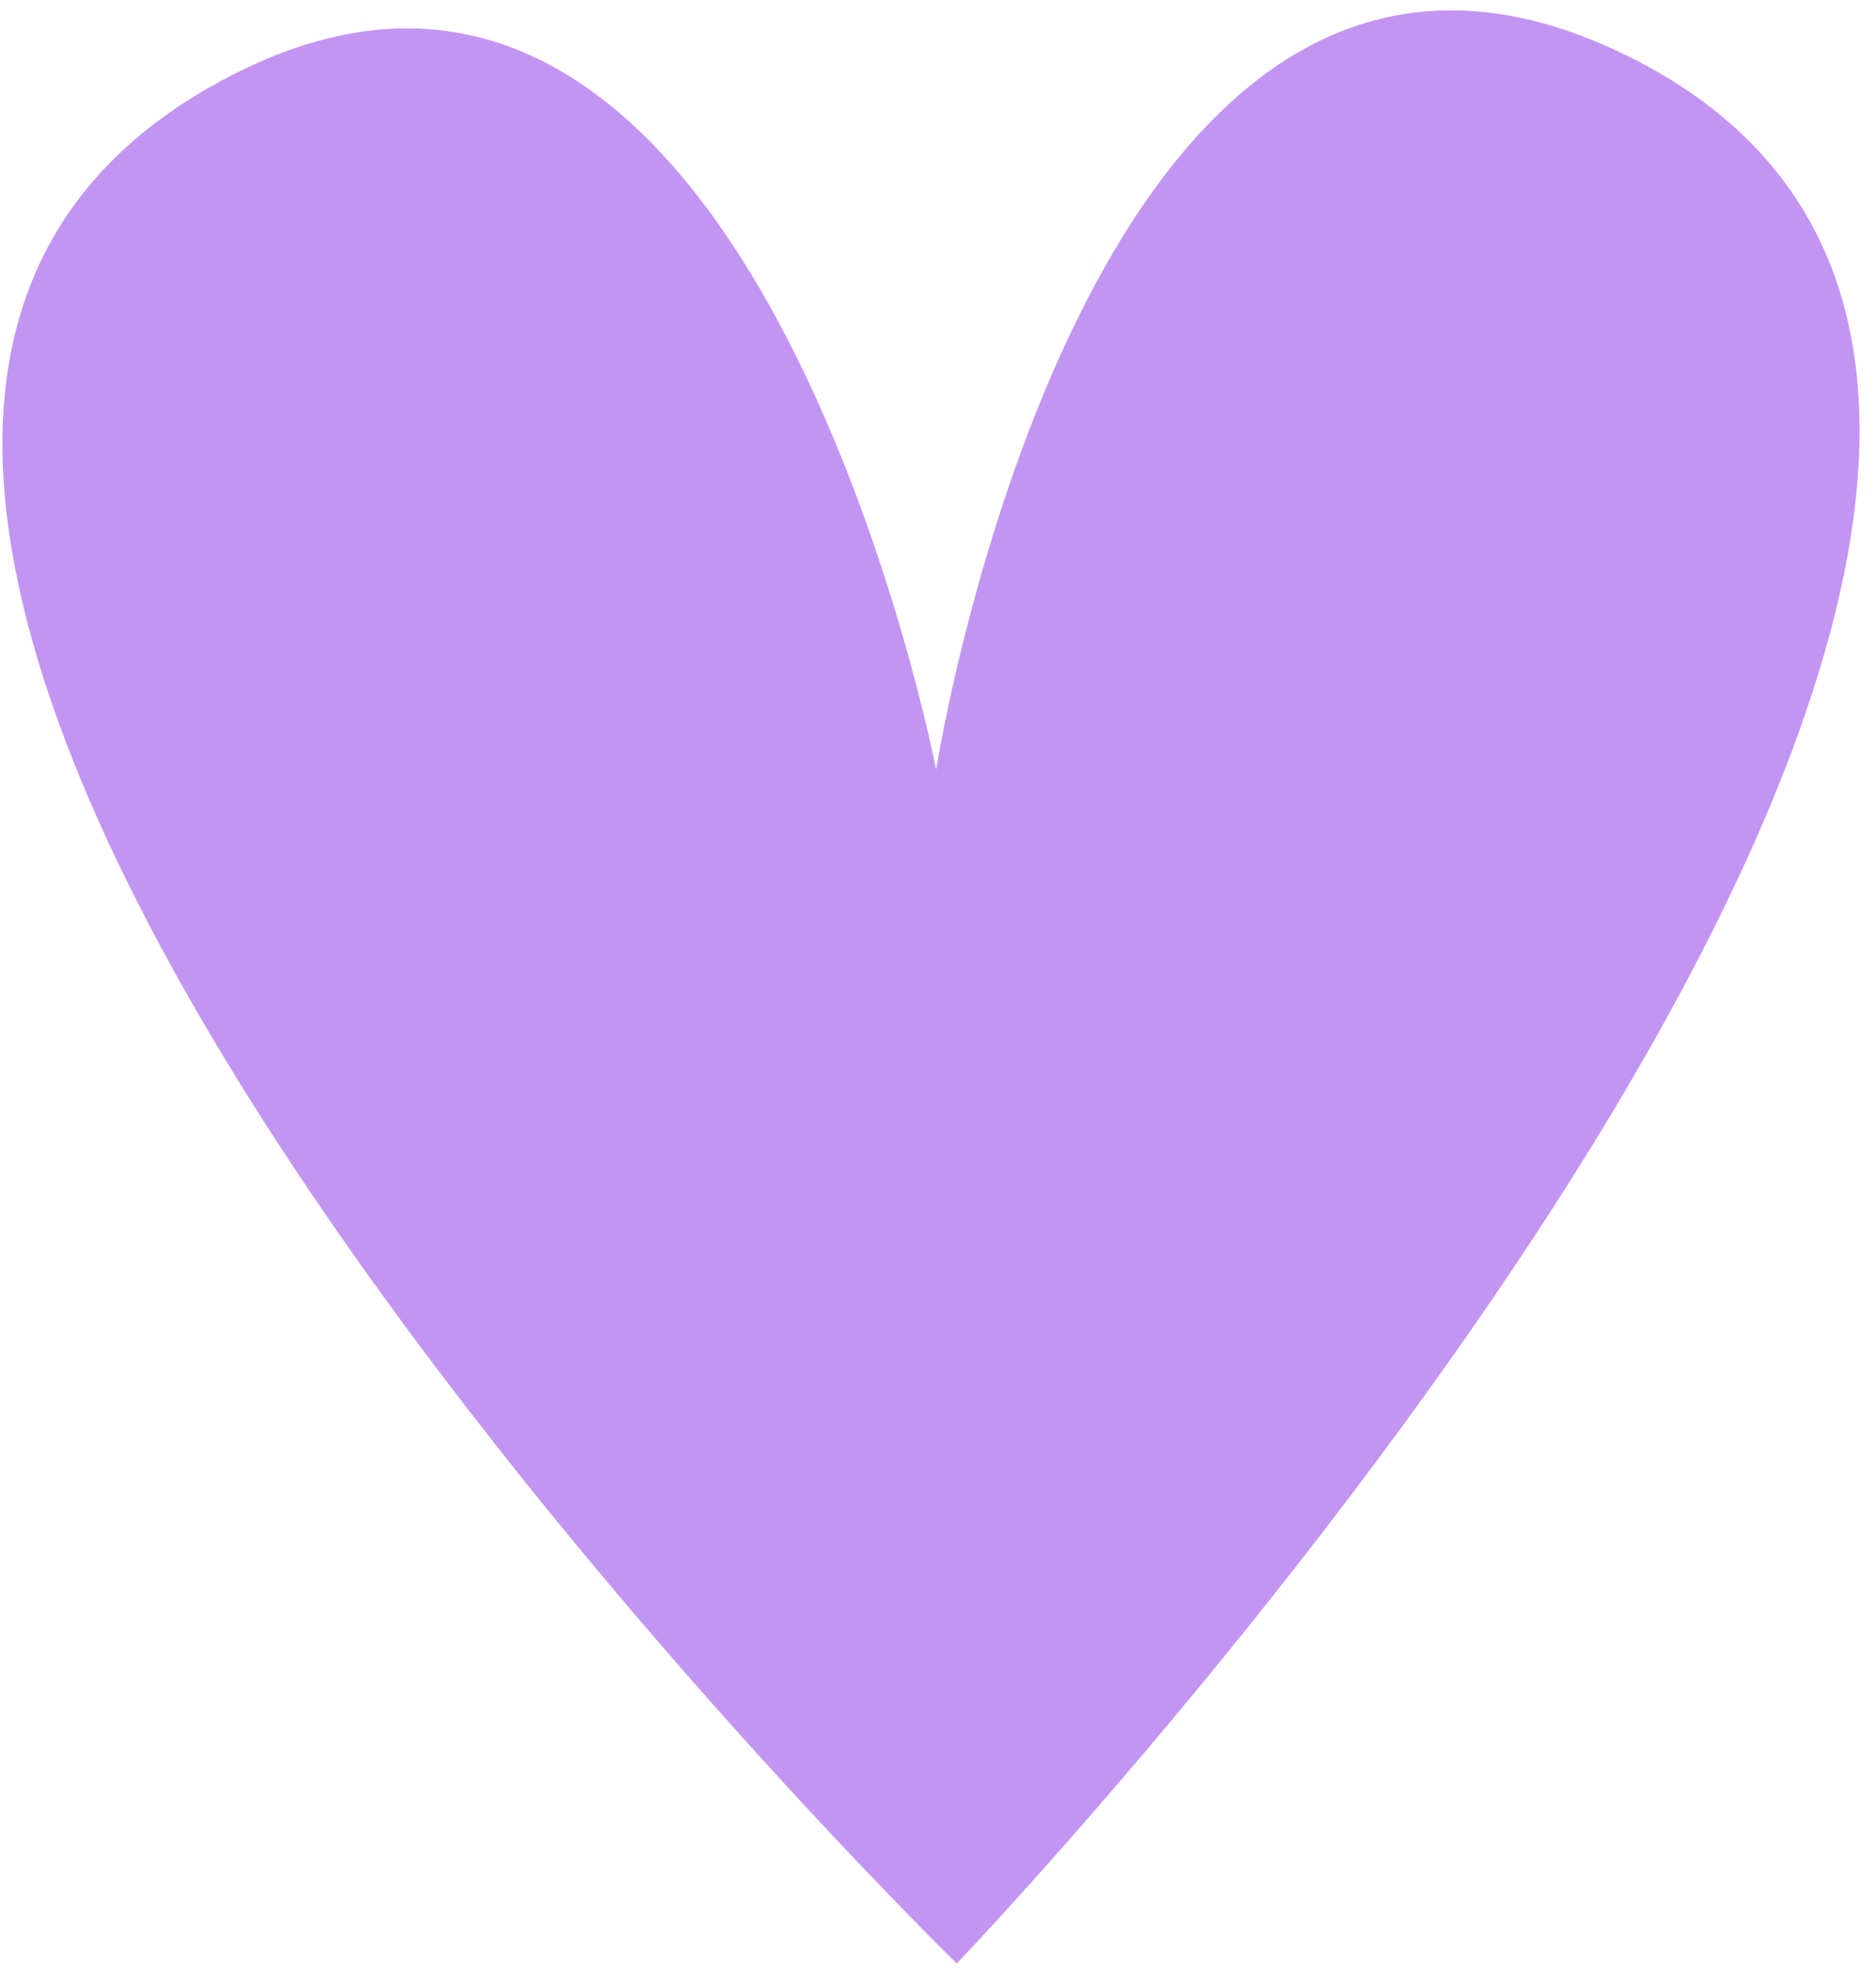 <?xml version="1.0" encoding="UTF-8"?> <svg xmlns="http://www.w3.org/2000/svg" xmlns:xlink="http://www.w3.org/1999/xlink" version="1.1" id="Layer_1" x="0px" y="0px" viewBox="0 0 100 105" style="enable-background:new 0 0 100 105;" xml:space="preserve"> <style type="text/css"> .st0{fill:#C395F2;} </style> <path class="st0" d="M11.8,4.3C39.9-10.9,49.9,41,49.9,41S58.1-11.2,86.8,3C128.5,23.7,51,104.6,51,104.6S-29.2,26.4,11.8,4.3z"></path> <g> <path class="st0" d="M86.8-30.6C68.3-20.9,57.9-39.7,53-53.9c-1.2-3.5-6.2-3.5-7.5,0c-4.9,14.2-15.2,33.1-33.7,23.6 C-9.9-41.5,1.4-68.7,17-92.1c15.3-22.8,48.8-22.9,64.2-0.2C97-69,108.5-41.8,86.8-30.6z"></path> <ellipse transform="matrix(0.943 -0.332 0.332 0.943 49.093 -1.633)" class="st0" cx="19.8" cy="-144.5" rx="21.2" ry="30.1"></ellipse> <ellipse transform="matrix(0.332 -0.943 0.943 0.332 190.807 -19.633)" class="st0" cx="81.5" cy="-144.5" rx="30.1" ry="21.2"></ellipse> <ellipse transform="matrix(0.415 -0.91 0.91 0.415 83.653 -69.547)" class="st0" cx="-12.2" cy="-99.8" rx="16.8" ry="20.2"></ellipse> <ellipse transform="matrix(0.91 -0.415 0.415 0.91 51.431 37.232)" class="st0" cx="111.4" cy="-99.8" rx="20.2" ry="16.8"></ellipse> </g> </svg> 
